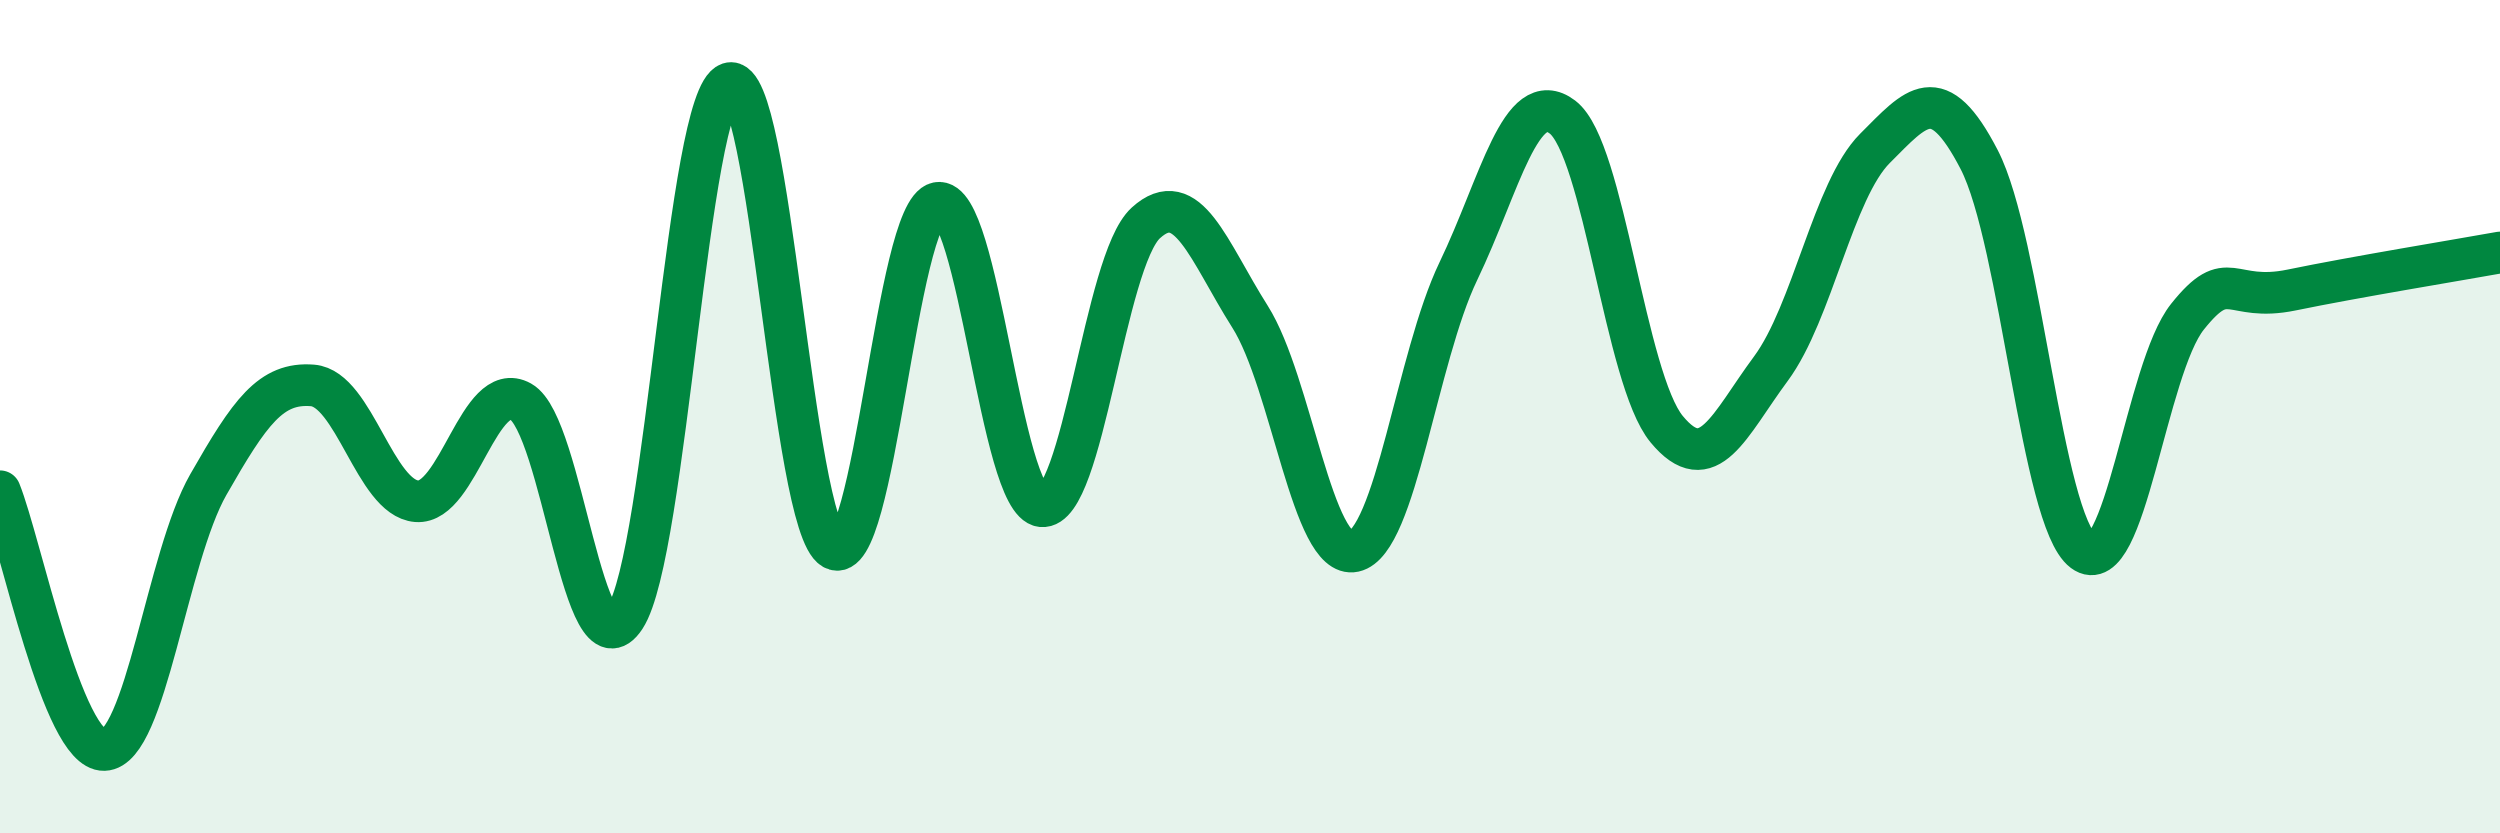
    <svg width="60" height="20" viewBox="0 0 60 20" xmlns="http://www.w3.org/2000/svg">
      <path
        d="M 0,11.79 C 0.5,13.03 1.5,18.03 2.5,18 C 3.5,17.97 4,13.38 5,11.63 C 6,9.88 6.5,9.17 7.5,9.25 C 8.5,9.33 9,11.95 10,12.03 C 11,12.11 11.5,9.08 12.5,9.64 C 13.5,10.2 14,16.35 15,14.82 C 16,13.29 16.5,2.33 17.5,2 C 18.5,1.67 19,12.6 20,13.17 C 21,13.74 21.5,5.07 22.5,4.87 C 23.5,4.67 24,12.05 25,12.15 C 26,12.25 26.5,6.26 27.5,5.35 C 28.5,4.44 29,6.02 30,7.6 C 31,9.18 31.5,13.45 32.5,13.23 C 33.5,13.01 34,8.59 35,6.51 C 36,4.43 36.5,2.05 37.5,2.81 C 38.5,3.57 39,9.09 40,10.3 C 41,11.51 41.5,10.2 42.5,8.85 C 43.5,7.5 44,4.56 45,3.56 C 46,2.56 46.5,1.9 47.5,3.83 C 48.5,5.76 49,12.48 50,13.23 C 51,13.98 51.5,8.85 52.5,7.6 C 53.5,6.35 53.5,7.27 55,6.96 C 56.5,6.65 59,6.24 60,6.06L60 20L0 20Z"
        fill="#008740"
        opacity="0.1"
        stroke-linecap="round"
        stroke-linejoin="round"
      />
      <path
        d="M 0,11.79 C 0.5,13.03 1.5,18.03 2.5,18 C 3.5,17.97 4,13.38 5,11.63 C 6,9.88 6.5,9.17 7.5,9.25 C 8.5,9.33 9,11.95 10,12.03 C 11,12.11 11.5,9.08 12.5,9.64 C 13.5,10.2 14,16.35 15,14.82 C 16,13.29 16.5,2.33 17.5,2 C 18.5,1.67 19,12.6 20,13.17 C 21,13.74 21.5,5.07 22.5,4.87 C 23.5,4.67 24,12.05 25,12.15 C 26,12.25 26.5,6.26 27.5,5.35 C 28.5,4.44 29,6.02 30,7.6 C 31,9.18 31.5,13.45 32.5,13.23 C 33.5,13.01 34,8.59 35,6.51 C 36,4.43 36.5,2.05 37.5,2.81 C 38.5,3.57 39,9.09 40,10.3 C 41,11.51 41.5,10.2 42.5,8.85 C 43.5,7.5 44,4.56 45,3.56 C 46,2.56 46.5,1.9 47.5,3.83 C 48.5,5.76 49,12.48 50,13.23 C 51,13.98 51.5,8.85 52.5,7.6 C 53.5,6.35 53.5,7.27 55,6.96 C 56.5,6.65 59,6.24 60,6.06"
        stroke="#008740"
        stroke-width="1"
        fill="none"
        stroke-linecap="round"
        stroke-linejoin="round"
      />
    </svg>
  